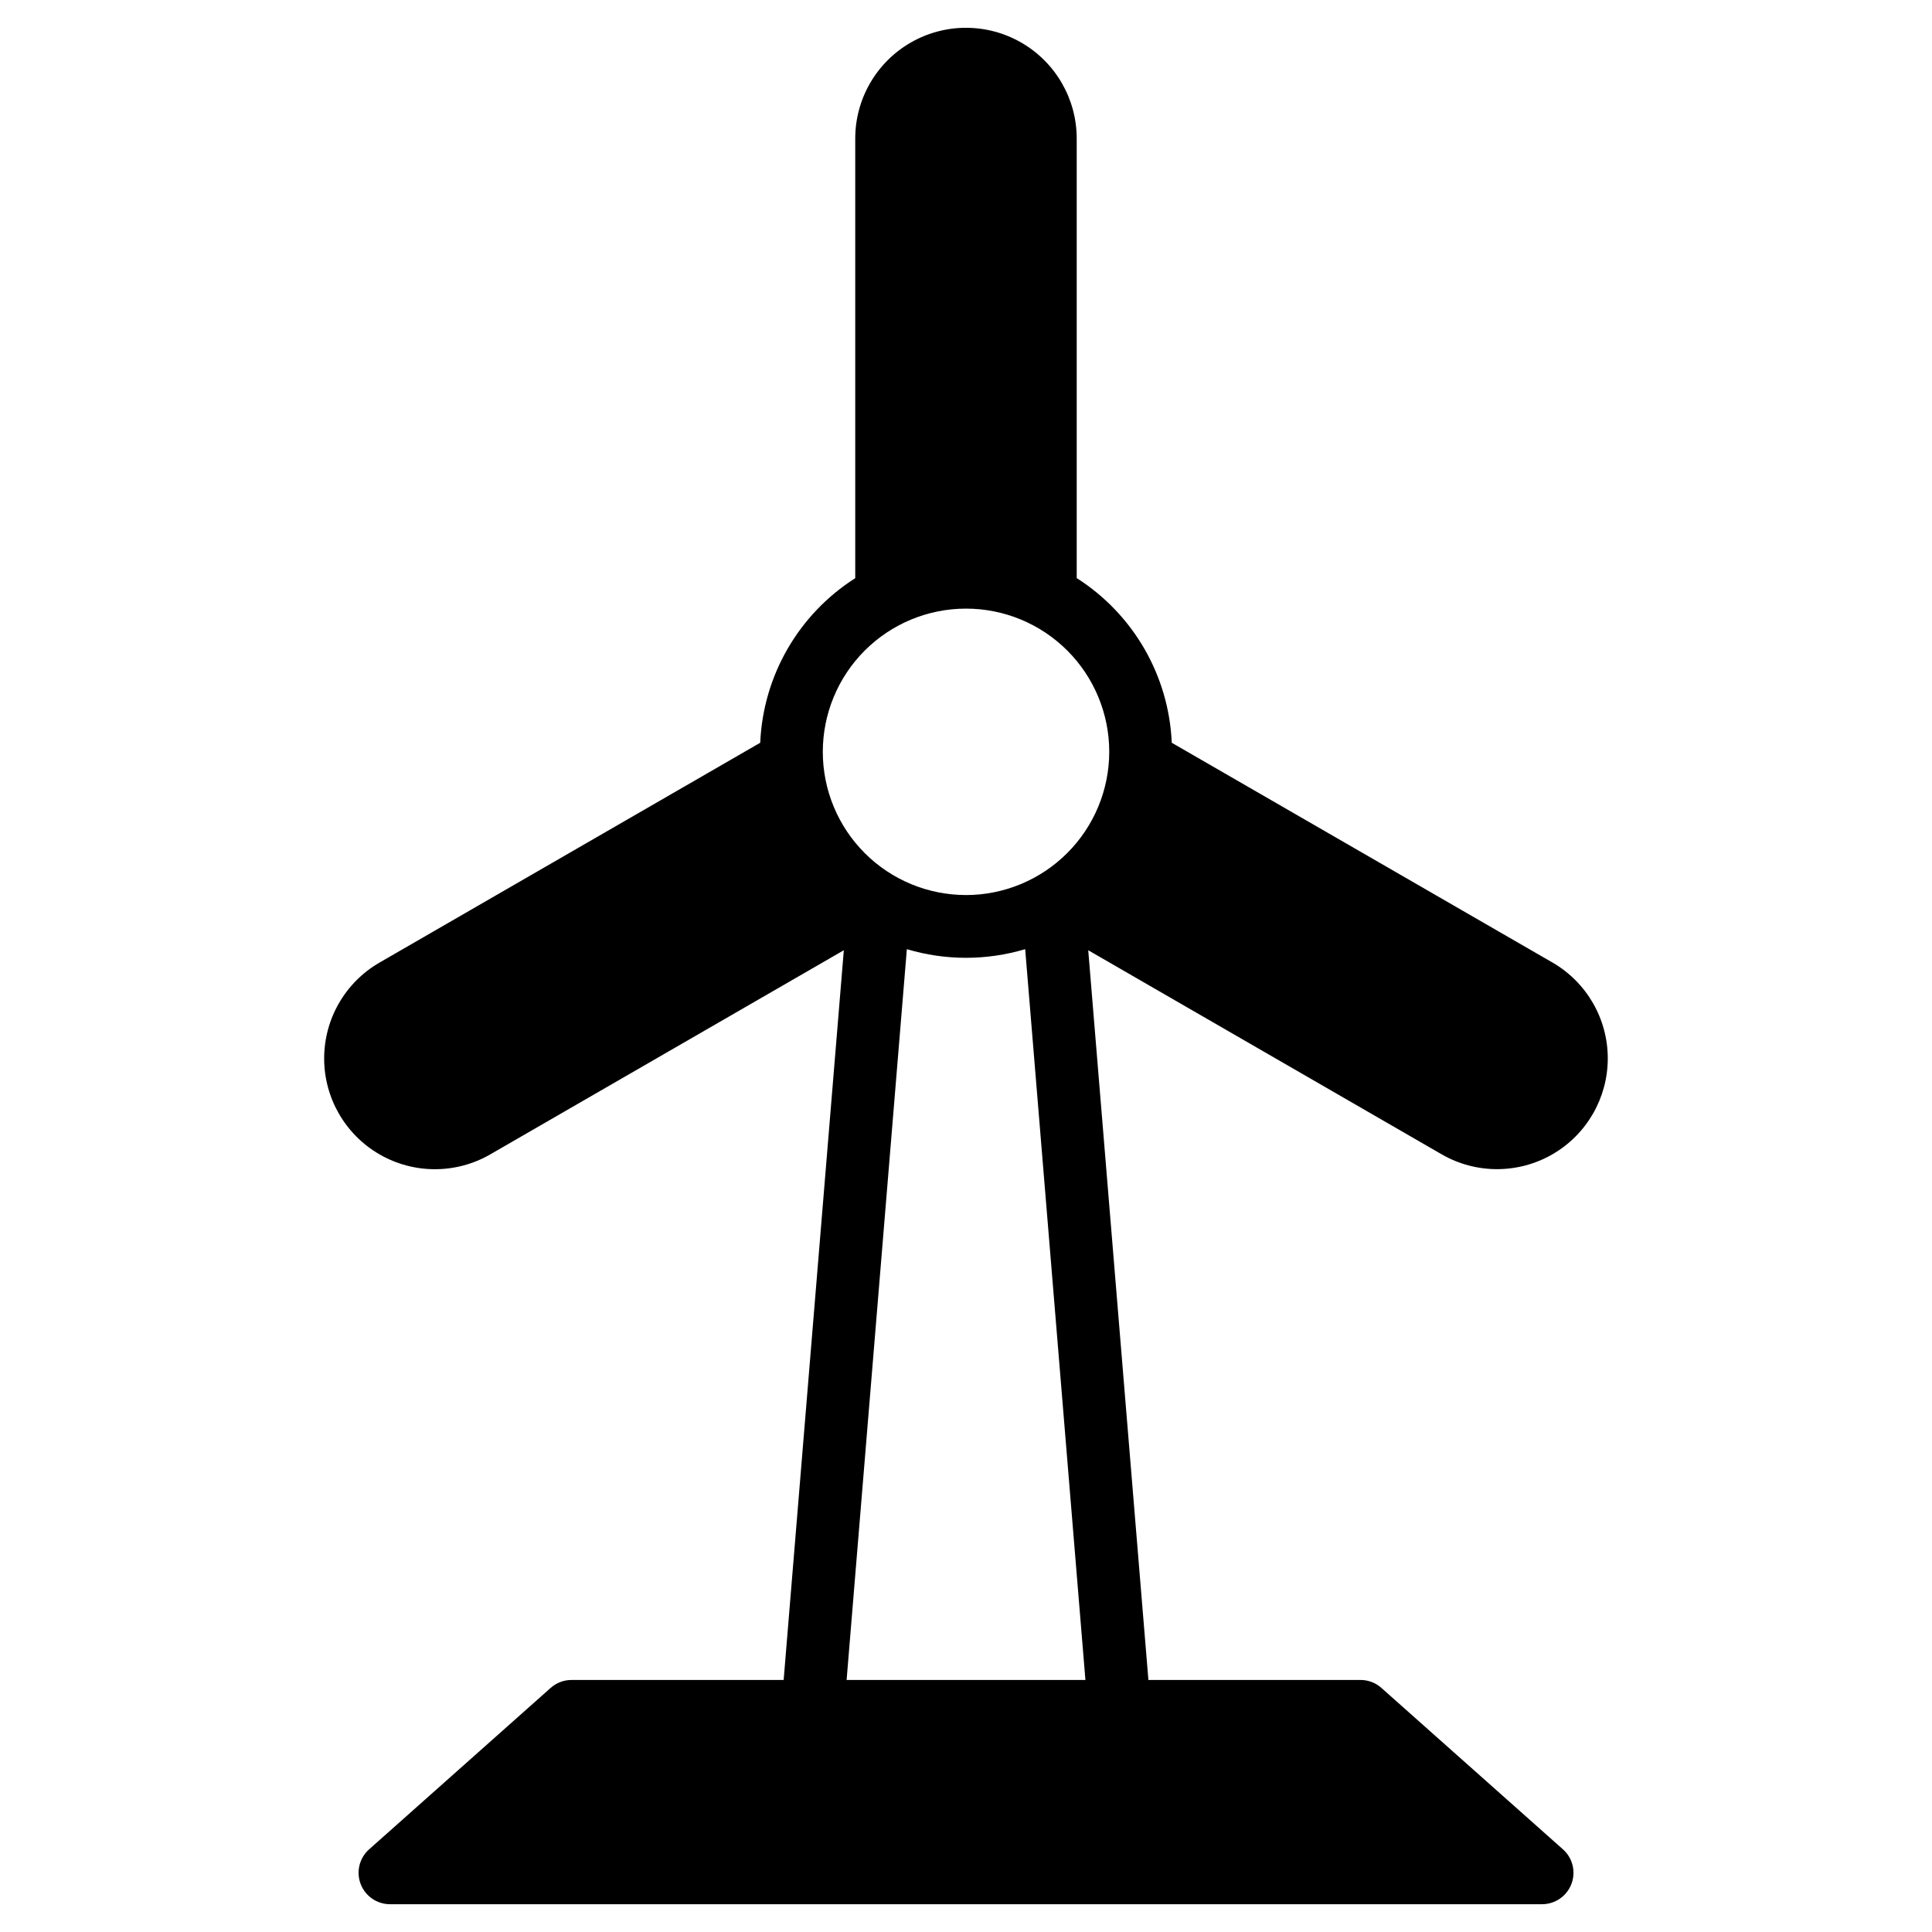 <?xml version="1.0" encoding="UTF-8"?>
<!-- Uploaded to: ICON Repo, www.svgrepo.com, Generator: ICON Repo Mixer Tools -->
<svg fill="#000000" width="800px" height="800px" version="1.1" viewBox="144 144 512 512" xmlns="http://www.w3.org/2000/svg">
 <path d="m555.42 399.08-100.89-58.242c-0.773-17.785-10.176-34.074-25.191-43.637v-116.49c0-10.484-5.594-20.172-14.672-25.414-9.082-5.242-20.266-5.242-29.348 0-9.078 5.242-14.672 14.93-14.672 25.414v116.51c-15.012 9.555-24.41 25.84-25.18 43.617l-100.89 58.254c-9.078 5.242-14.672 14.93-14.672 25.414s5.594 20.172 14.672 25.414c9.082 5.242 20.27 5.242 29.348 0l93.695-54.098-15.945 193.38-56.23 0.004c-2.035 0-3.996 0.75-5.516 2.102l-48.117 42.789c-2.578 2.293-3.469 5.941-2.242 9.168s4.316 5.363 7.766 5.367h305.34c3.449-0.004 6.539-2.141 7.766-5.367s0.336-6.875-2.238-9.168l-48.121-42.789c-1.52-1.352-3.481-2.102-5.516-2.106h-56.23l-15.945-193.38 93.688 54.098c9.078 5.227 20.258 5.219 29.332-0.023 9.07-5.242 14.66-14.926 14.664-25.402 0.004-10.48-5.582-20.164-14.652-25.414zm-187.06 190.13 15.965-193.67c10.23 3.051 21.129 3.051 31.359 0l15.965 193.67zm31.645-208.01v-0.004c-10.066 0-19.719-3.996-26.84-11.113-7.117-7.121-11.113-16.773-11.113-26.84 0-10.066 3.996-19.719 11.113-26.84 7.121-7.117 16.773-11.113 26.84-11.113s19.719 3.996 26.84 11.113c7.117 7.121 11.117 16.773 11.117 26.84-0.012 10.062-4.016 19.711-11.133 26.824-7.113 7.117-16.762 11.121-26.824 11.133z"/>
</svg>